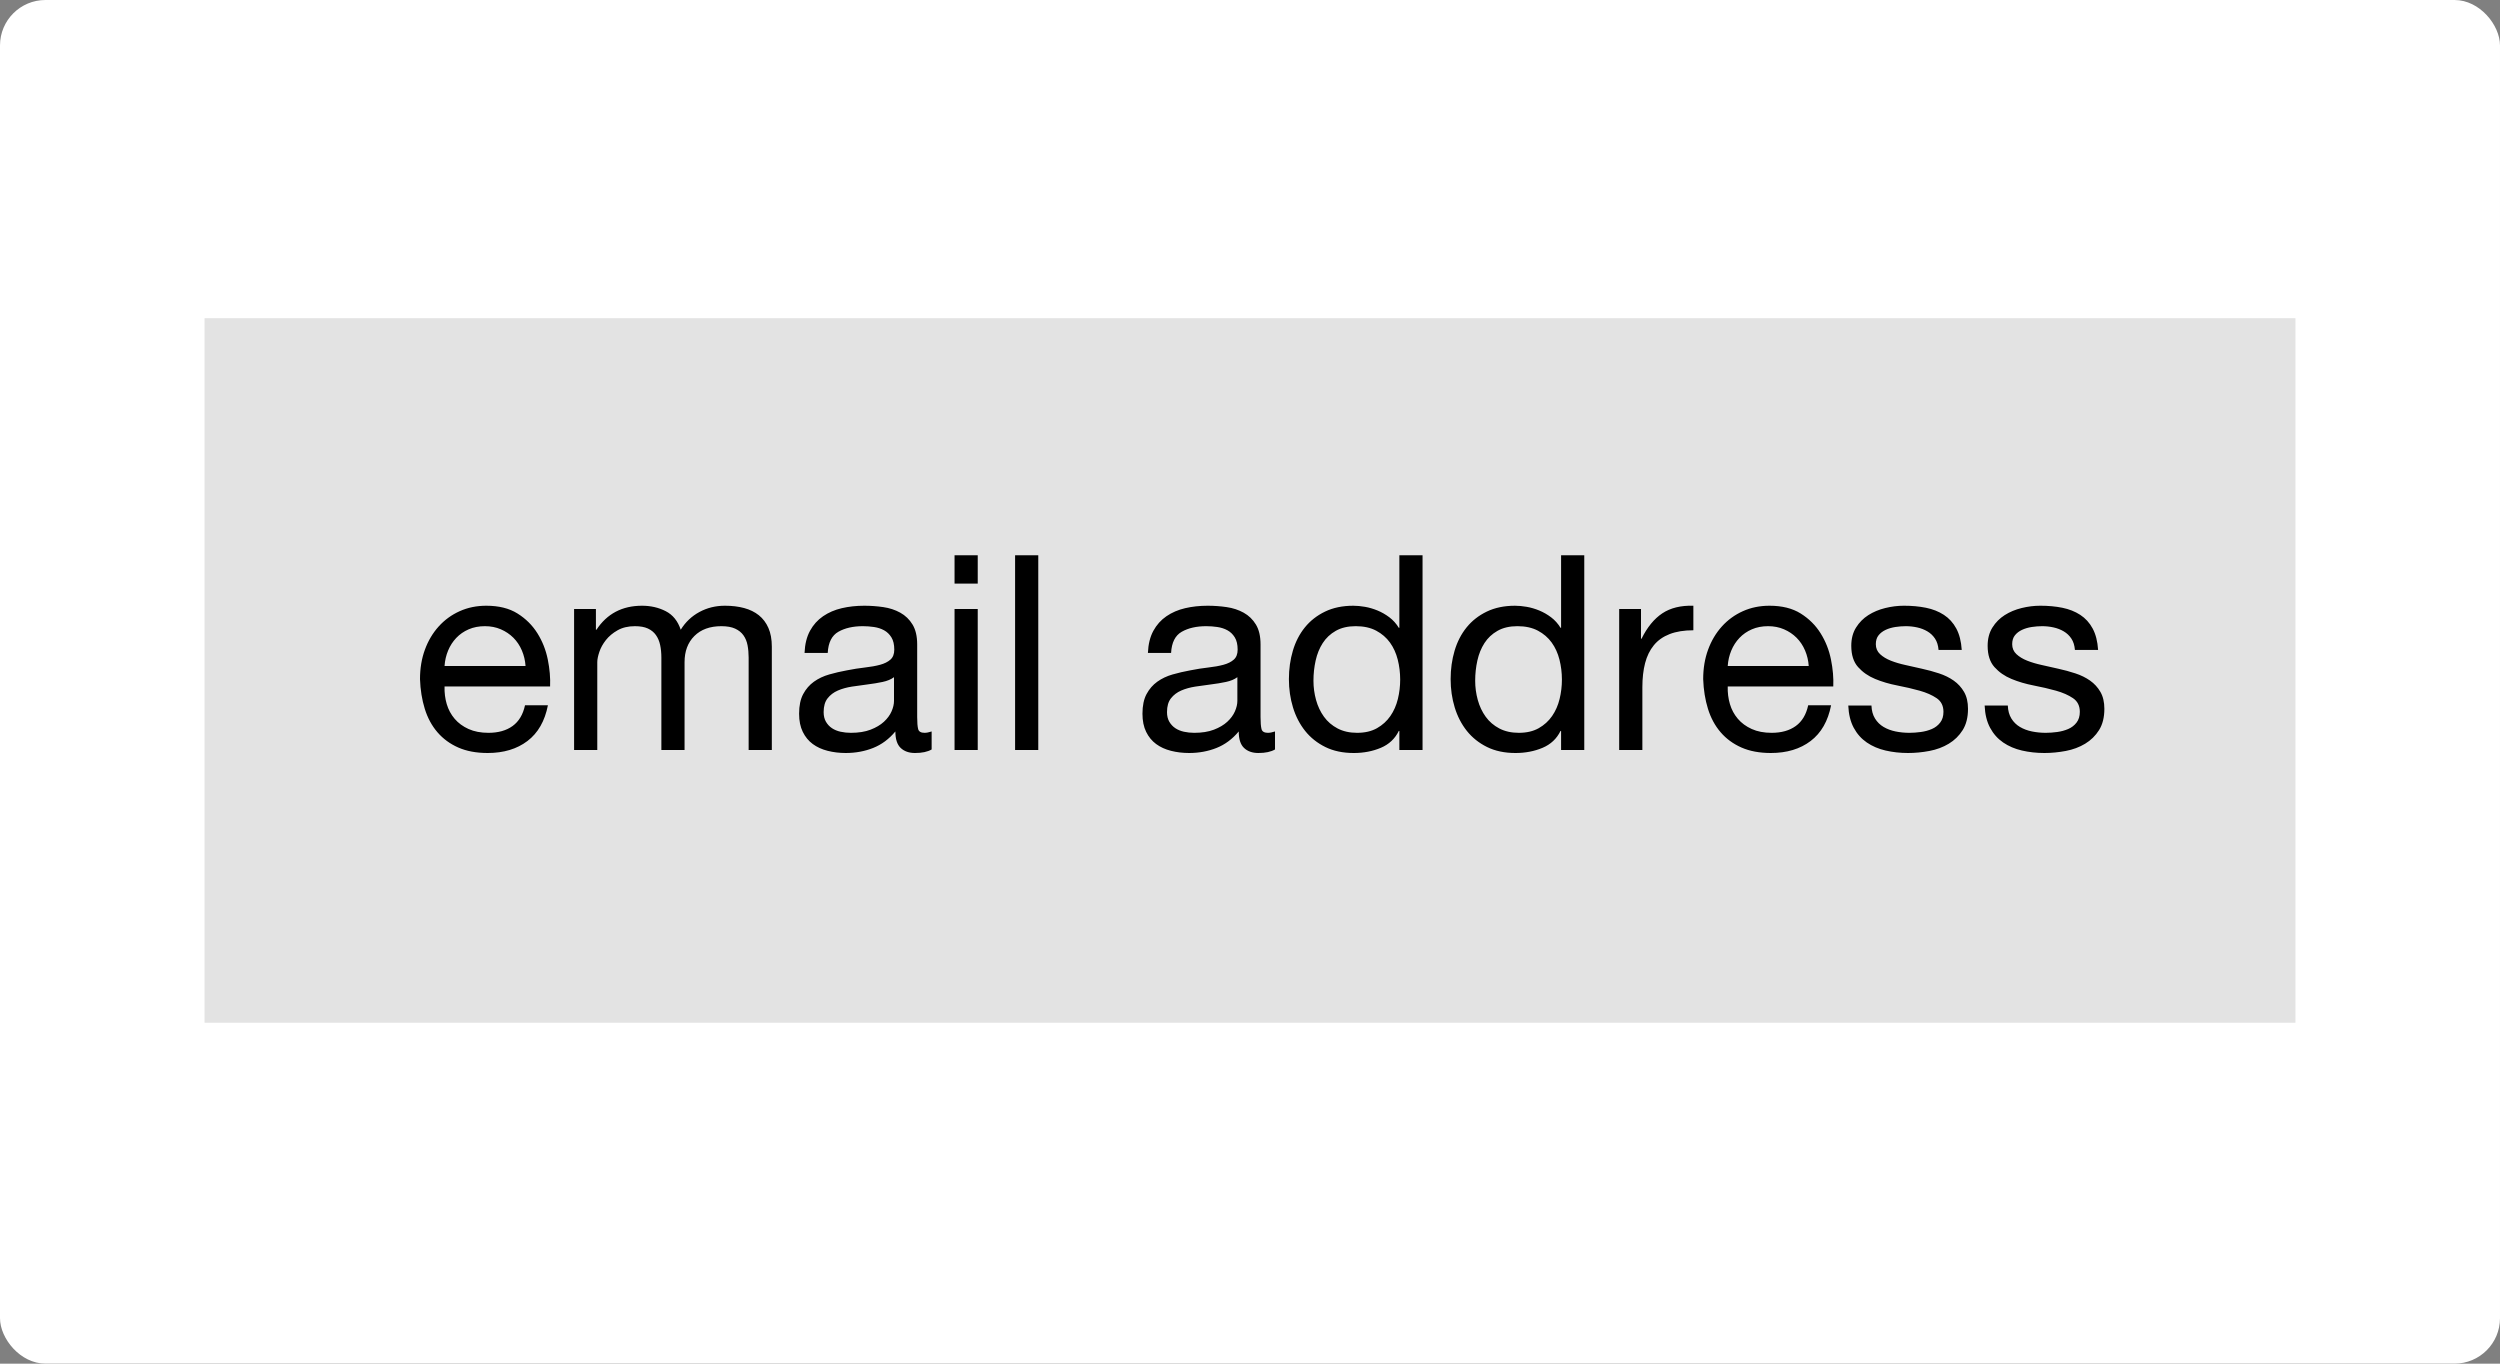 <svg height="60" viewBox="0 0 110 60" width="110" xmlns="http://www.w3.org/2000/svg"><rect x="0" y="0" width="110" height="60" fill="#808080" stroke="none"/><g fill="none" fill-rule="evenodd"><rect fill="#fff" height="60" rx="2" width="110"/><path d="m9 14h92v31h-92z" fill="#e3e3e3"/><path d="m23.124 29.304c-.016-.24-.07-.468-.162-.684s-.216-.402-.372-.558-.34-.28-.552-.372-.446-.138-.702-.138c-.264 0-.502.046-.714.138s-.394.218-.546.378-.272.346-.36.558-.14.438-.156.678zm.984 1.728c-.136.696-.436 1.22-.9 1.572s-1.048.528-1.752.528c-.496 0-.926-.08-1.29-.24s-.67-.384-.918-.672-.434-.632-.558-1.032-.194-.836-.21-1.308c0-.472.072-.904.216-1.296s.346-.732.606-1.02.568-.512.924-.672.746-.24 1.17-.24c.552 0 1.01.114 1.374.342s.656.518.876.87.372.736.456 1.152.118.812.102 1.188h-4.644c-.008.272.024.53.096.774s.188.46.348.648.364.338.612.45.54.168.876.168c.432 0 .786-.1 1.062-.3s.458-.504.546-.912zm1.152-4.236h.96v.912h.024c.464-.704 1.132-1.056 2.004-1.056.384 0 .732.08 1.044.24s.532.432.66.816c.208-.336.482-.596.822-.78s.714-.276 1.122-.276c.312 0 .594.034.846.102s.468.174.648.318.32.33.42.558.15.502.15.822v4.548h-1.02v-4.068c0-.192-.016-.372-.048-.54s-.092-.314-.18-.438-.21-.222-.366-.294-.358-.108-.606-.108c-.504 0-.9.144-1.188.432s-.432.672-.432 1.152v3.864h-1.02v-4.068c0-.2-.018-.384-.054-.552s-.098-.314-.186-.438-.206-.22-.354-.288-.338-.102-.57-.102c-.296 0-.55.06-.762.18s-.384.264-.516.432-.228.342-.288.522-.09.33-.09.45v3.864h-1.02zm15.732 6.18c-.176.104-.42.156-.732.156-.264 0-.474-.074-.63-.222s-.234-.39-.234-.726c-.28.336-.606.578-.978.726s-.774.222-1.206.222c-.28 0-.546-.032-.798-.096s-.47-.164-.654-.3-.33-.314-.438-.534-.162-.486-.162-.798c0-.352.06-.64.18-.864s.278-.406.474-.546.42-.246.672-.318.51-.132.774-.18c.28-.056.546-.098.798-.126s.474-.068.666-.12.344-.128.456-.228.168-.246.168-.438c0-.224-.042-.404-.126-.54s-.192-.24-.324-.312-.28-.12-.444-.144-.326-.036-.486-.036c-.432 0-.792.082-1.08.246s-.444.474-.468.93h-1.02c.016-.384.096-.708.24-.972s.336-.478.576-.642.514-.282.822-.354.638-.108.99-.108c.28 0 .558.02.834.06s.526.122.75.246.404.298.54.522.204.516.204.876v3.192c0 .24.014.416.042.528s.122.168.282.168c.088 0 .192-.02.312-.06zm-1.656-3.18c-.128.096-.296.166-.504.21s-.426.08-.654.108-.458.06-.69.096-.44.094-.624.174-.334.194-.45.342-.174.35-.174.606c0 .168.034.31.102.426s.156.21.264.282.234.124.378.156.296.048.456.048c.336 0 .624-.046.864-.138s.436-.208.588-.348.264-.292.336-.456.108-.318.108-.462zm3.684-4.116h-1.02v-1.248h1.02zm-1.02 1.116h1.02v6.204h-1.02zm2.664-2.364h1.02v8.568h-1.02zm11.436 8.544c-.176.104-.42.156-.732.156-.264 0-.474-.074-.63-.222s-.234-.39-.234-.726c-.28.336-.606.578-.978.726s-.774.222-1.206.222c-.28 0-.546-.032-.798-.096s-.47-.164-.654-.3-.33-.314-.438-.534-.162-.486-.162-.798c0-.352.06-.64.18-.864s.278-.406.474-.546.42-.246.672-.318.51-.132.774-.18c.28-.056.546-.098.798-.126s.474-.068.666-.12.344-.128.456-.228.168-.246.168-.438c0-.224-.042-.404-.126-.54s-.192-.24-.324-.312-.28-.12-.444-.144-.326-.036-.486-.036c-.432 0-.792.082-1.08.246s-.444.474-.468.93h-1.02c.016-.384.096-.708.24-.972s.336-.478.576-.642.514-.282.822-.354.638-.108.99-.108c.28 0 .558.02.834.06s.526.122.75.246.404.298.54.522.204.516.204.876v3.192c0 .24.014.416.042.528s.122.168.282.168c.088 0 .192-.02.312-.06zm-1.656-3.18c-.128.096-.296.166-.504.21s-.426.08-.654.108-.458.06-.69.096-.44.094-.624.174-.334.194-.45.342-.174.35-.174.606c0 .168.034.31.102.426s.156.21.264.282.234.124.378.156.296.048.456.048c.336 0 .624-.046.864-.138s.436-.208.588-.348.264-.292.336-.456.108-.318.108-.462zm3.348.156c0 .288.038.57.114.846s.192.522.348.738.356.388.6.516.53.192.858.192c.344 0 .636-.068.876-.204s.436-.314.588-.534.262-.47.33-.75.102-.564.102-.852c0-.304-.036-.598-.108-.882s-.186-.534-.342-.75-.358-.39-.606-.522-.548-.198-.9-.198c-.344 0-.636.068-.876.204s-.432.316-.576.54-.248.48-.312.768-.096.584-.096.888zm4.8 3.048h-1.02v-.84h-.024c-.168.344-.432.592-.792.744s-.756.228-1.188.228c-.48 0-.898-.088-1.254-.264s-.652-.412-.888-.708-.414-.64-.534-1.032-.18-.808-.18-1.248.058-.856.174-1.248.292-.734.528-1.026.532-.524.888-.696.77-.258 1.242-.258c.16 0 .332.016.516.048s.368.086.552.162.358.176.522.3.302.278.414.462h.024v-3.192h1.02zm2.316-3.048c0 .288.038.57.114.846s.192.522.348.738.356.388.6.516.53.192.858.192c.344 0 .636-.068.876-.204s.436-.314.588-.534.262-.47.33-.75.102-.564.102-.852c0-.304-.036-.598-.108-.882s-.186-.534-.342-.75-.358-.39-.606-.522-.548-.198-.9-.198c-.344 0-.636.068-.876.204s-.432.316-.576.54-.248.48-.312.768-.096.584-.096.888zm4.8 3.048h-1.02v-.84h-.024c-.168.344-.432.592-.792.744s-.756.228-1.188.228c-.48 0-.898-.088-1.254-.264s-.652-.412-.888-.708-.414-.64-.534-1.032-.18-.808-.18-1.248.058-.856.174-1.248.292-.734.528-1.026.532-.524.888-.696.77-.258 1.242-.258c.16 0 .332.016.516.048s.368.086.552.162.358.176.522.3.302.278.414.462h.024v-3.192h1.02zm1.536-6.204h.96v1.308h.024c.248-.504.552-.876.912-1.116s.816-.352 1.368-.336v1.08c-.408 0-.756.056-1.044.168s-.52.276-.696.492-.304.478-.384.786-.12.662-.12 1.062v2.76h-1.02zm8.34 2.508c-.016-.24-.07-.468-.162-.684s-.216-.402-.372-.558-.34-.28-.552-.372-.446-.138-.702-.138c-.264 0-.502.046-.714.138s-.394.218-.546.378-.272.346-.36.558-.14.438-.156.678zm.984 1.728c-.136.696-.436 1.22-.9 1.572s-1.048.528-1.752.528c-.496 0-.926-.08-1.29-.24s-.67-.384-.918-.672-.434-.632-.558-1.032-.194-.836-.21-1.308c0-.472.072-.904.216-1.296s.346-.732.606-1.02.568-.512.924-.672.746-.24 1.17-.24c.552 0 1.01.114 1.374.342s.656.518.876.87.372.736.456 1.152.118.812.102 1.188h-4.644c-.008.272.024.53.096.774s.188.46.348.648.364.338.612.45.54.168.876.168c.432 0 .786-.1 1.062-.3s.458-.504.546-.912zm1.776.012c.008.224.06.414.156.57s.222.28.378.372.332.158.528.198.398.06.606.06c.16 0 .328-.012.504-.036s.338-.068.486-.132.27-.158.366-.282.144-.282.144-.474c0-.264-.1-.464-.3-.6s-.45-.246-.75-.33-.626-.16-.978-.228-.678-.164-.978-.288-.55-.298-.75-.522-.3-.536-.3-.936c0-.312.07-.58.21-.804s.32-.406.54-.546.468-.244.744-.312.55-.102.822-.102c.352 0 .676.03.972.09s.558.164.786.312.41.348.546.6.216.566.24.942h-1.02c-.016-.2-.068-.366-.156-.498s-.2-.238-.336-.318-.286-.138-.45-.174-.33-.054-.498-.054c-.152 0-.306.012-.462.036s-.298.066-.426.126-.232.14-.312.24-.12.23-.12.39c0 .176.062.322.186.438s.282.212.474.288.408.14.648.192.48.106.72.162c.256.056.506.124.75.204s.46.186.648.318.34.298.456.498.174.448.174.744c0 .376-.078.688-.234.936s-.36.448-.612.6-.536.258-.852.318-.63.09-.942.09c-.344 0-.672-.036-.984-.108s-.588-.19-.828-.354-.432-.38-.576-.648-.224-.594-.24-.978zm6 0c.008.224.06.414.156.57s.222.28.378.372.332.158.528.198.398.06.606.06c.16 0 .328-.012.504-.036s.338-.068.486-.132.27-.158.366-.282.144-.282.144-.474c0-.264-.1-.464-.3-.6s-.45-.246-.75-.33-.626-.16-.978-.228-.678-.164-.978-.288-.55-.298-.75-.522-.3-.536-.3-.936c0-.312.07-.58.21-.804s.32-.406.54-.546.468-.244.744-.312.55-.102.822-.102c.352 0 .676.03.972.09s.558.164.786.312.41.348.546.6.216.566.24.942h-1.02c-.016-.2-.068-.366-.156-.498s-.2-.238-.336-.318-.286-.138-.45-.174-.33-.054-.498-.054c-.152 0-.306.012-.462.036s-.298.066-.426.126-.232.14-.312.24-.12.23-.12.39c0 .176.062.322.186.438s.282.212.474.288.408.14.648.192.48.106.72.162c.256.056.506.124.75.204s.46.186.648.318.34.298.456.498.174.448.174.744c0 .376-.078.688-.234.936s-.36.448-.612.6-.536.258-.852.318-.63.09-.942.09c-.344 0-.672-.036-.984-.108s-.588-.19-.828-.354-.432-.38-.576-.648-.224-.594-.24-.978z" fill="#000" fill-rule="nonzero"/></g></svg>